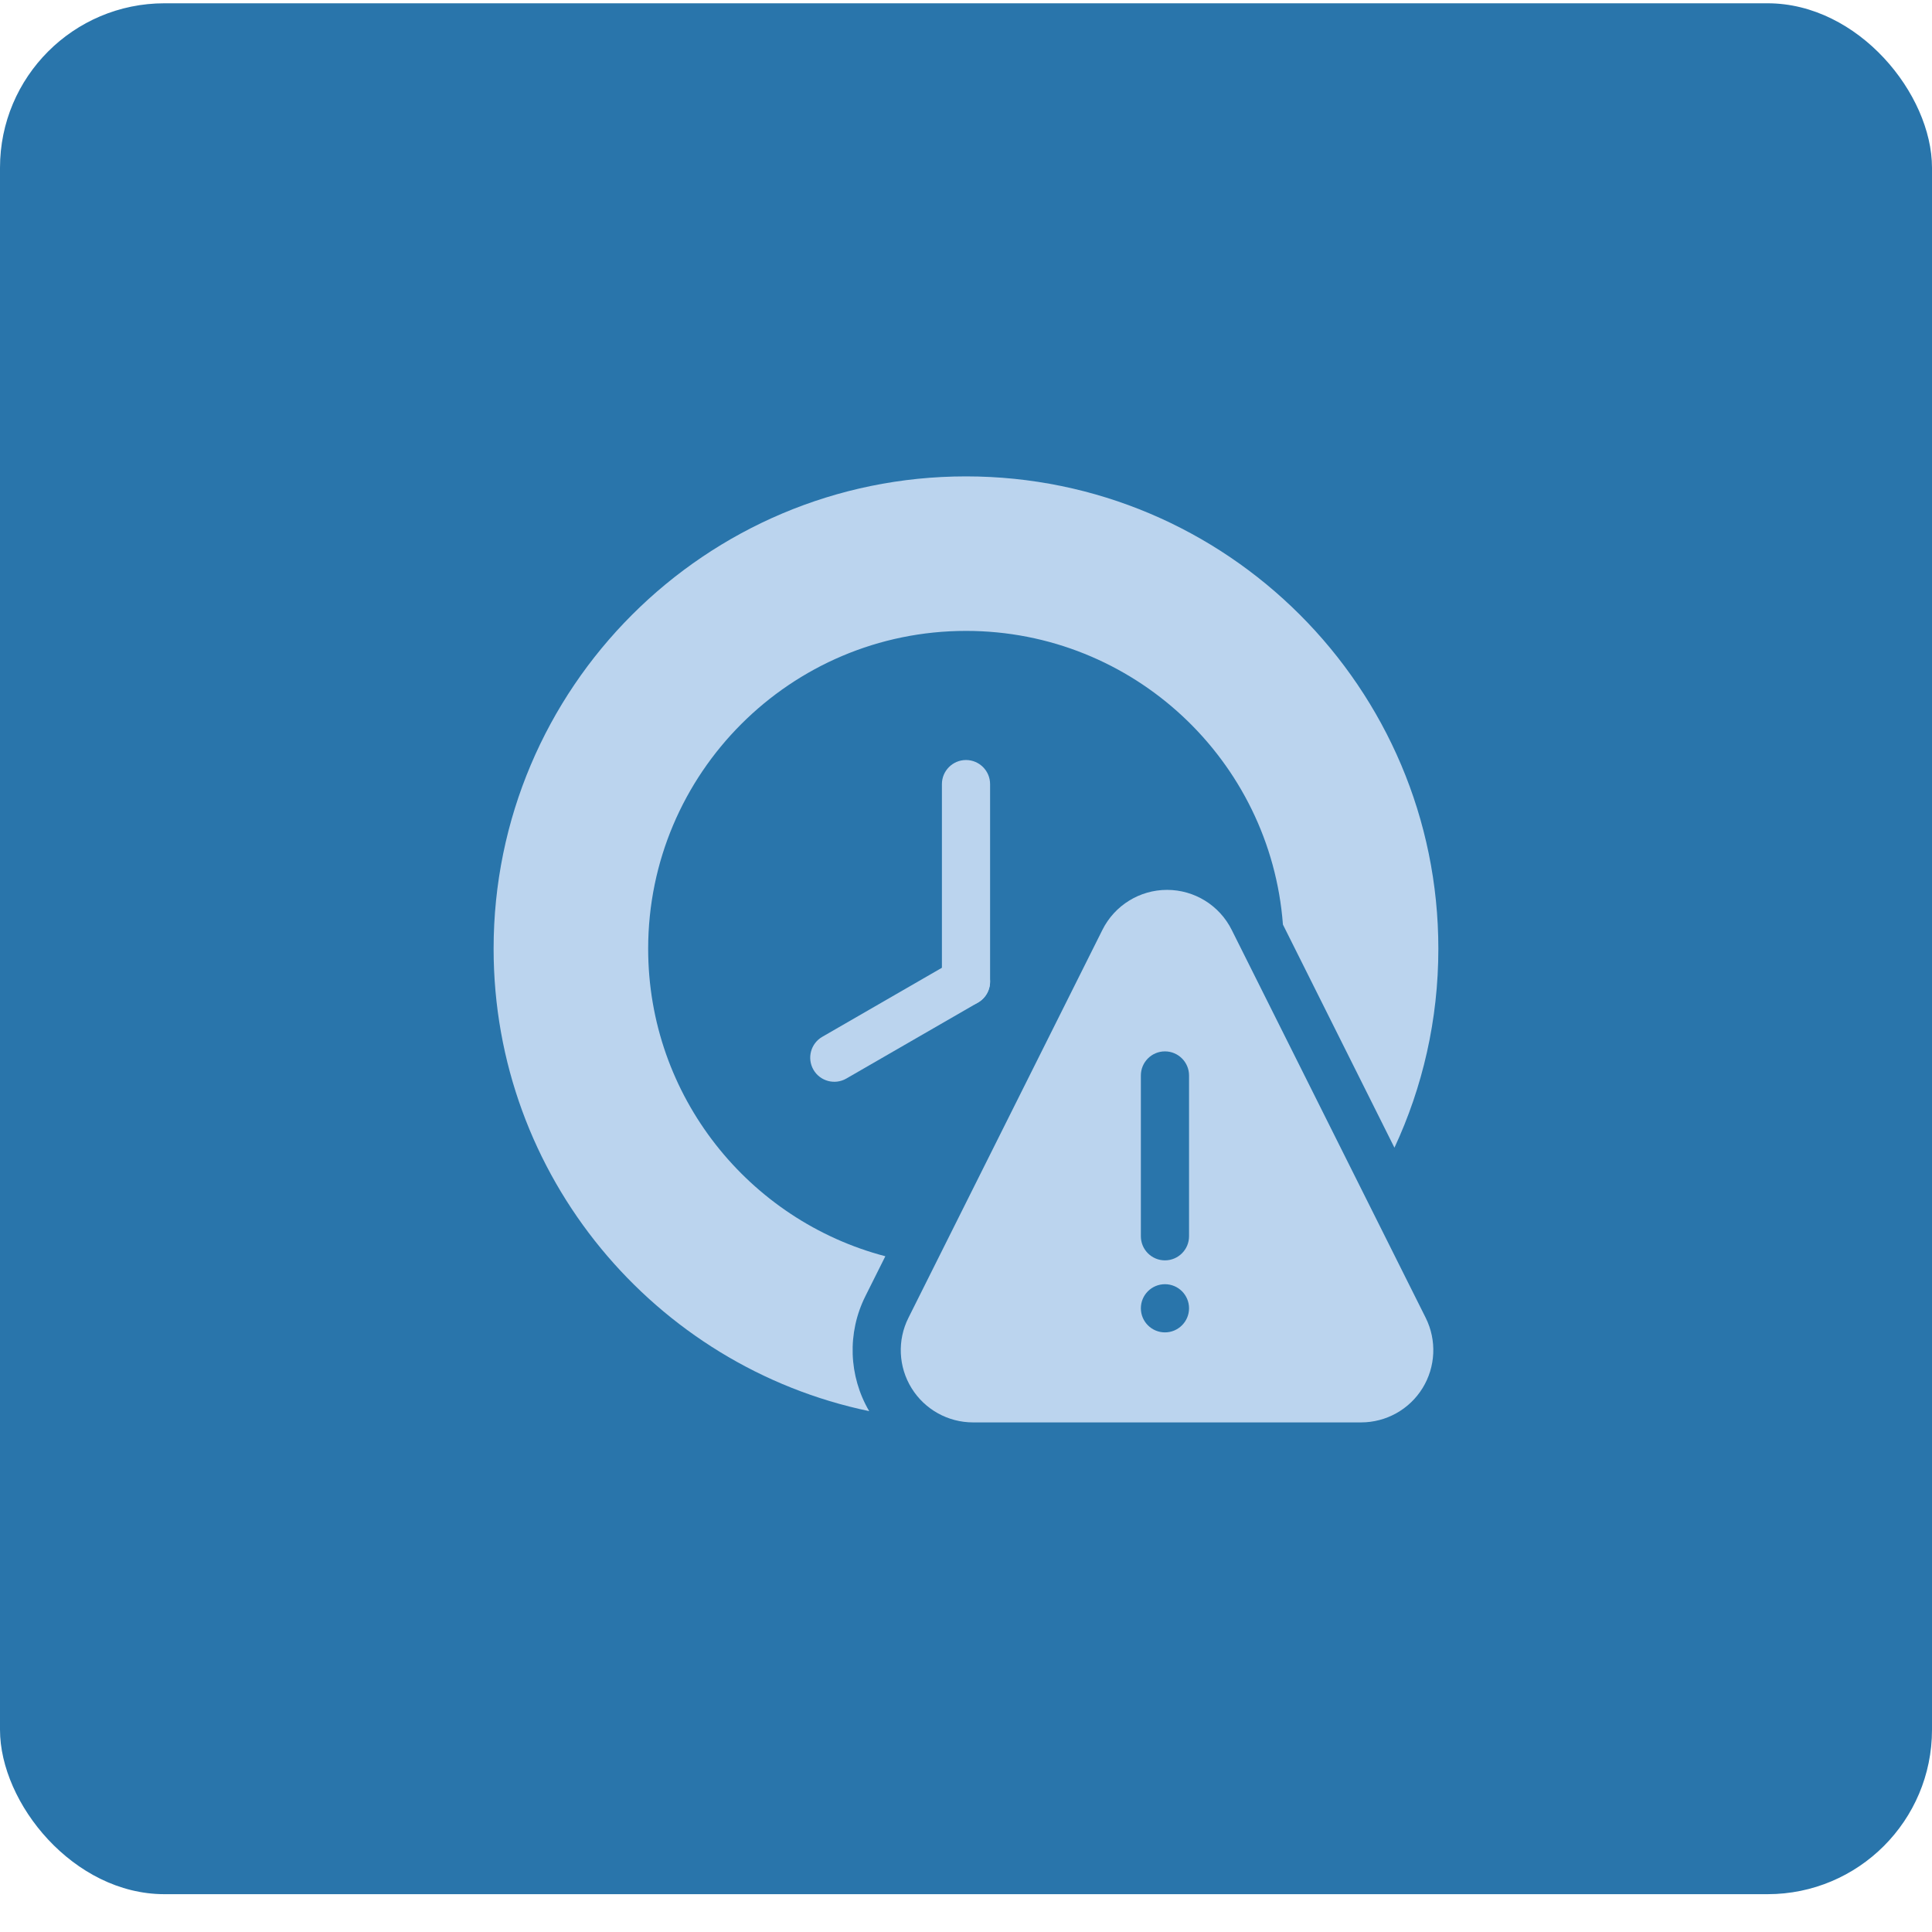 <svg width="47" height="47" viewBox="0 0 47 47" fill="none" xmlns="http://www.w3.org/2000/svg">
<rect y="0.08" width="47" height="46" rx="4" fill="#2975AB"/>
<path fill-rule="evenodd" clip-rule="evenodd" d="M24.086 23.881V19.075C24.086 18.752 23.823 18.489 23.5 18.489C23.177 18.489 22.914 18.752 22.914 19.075V23.881C22.914 24.204 23.177 24.467 23.5 24.467C23.823 24.467 24.086 24.204 24.086 23.881Z" fill="#BBD4EE"/>
<path fill-rule="evenodd" clip-rule="evenodd" d="M23.207 23.374L20.003 25.223C19.723 25.385 19.627 25.743 19.789 26.024C19.95 26.303 20.309 26.4 20.589 26.238L23.793 24.389C24.073 24.227 24.169 23.868 24.008 23.588C23.846 23.308 23.487 23.212 23.207 23.374Z" fill="#BBD4EE"/>
<path fill-rule="evenodd" clip-rule="evenodd" d="M26.819 22.62C25.512 25.233 23.305 29.649 22.099 32.06C21.826 32.604 21.855 33.252 22.176 33.77C22.496 34.288 23.062 34.603 23.671 34.603H33.111C33.72 34.603 34.286 34.288 34.606 33.77C34.926 33.252 34.955 32.604 34.684 32.06C33.478 29.649 31.27 25.233 29.963 22.62C29.666 22.025 29.057 21.648 28.391 21.648C27.726 21.648 27.116 22.025 26.819 22.62ZM28.34 31.241C28.663 31.241 28.926 31.503 28.926 31.827C28.926 32.15 28.663 32.413 28.34 32.413C28.016 32.413 27.754 32.15 27.754 31.827C27.754 31.503 28.016 31.241 28.34 31.241ZM27.754 26.163V30.075C27.754 30.398 28.016 30.661 28.34 30.661C28.663 30.661 28.926 30.398 28.926 30.075V26.163C28.926 25.84 28.663 25.577 28.34 25.577C28.016 25.577 27.754 25.84 27.754 26.163Z" fill="#BBD4EE"/>
<path fill-rule="evenodd" clip-rule="evenodd" d="M21.145 34.329C20.644 33.475 20.607 32.424 21.051 31.535L21.538 30.561C18.22 29.692 15.768 26.67 15.768 23.08C15.768 18.813 19.233 15.348 23.5 15.348C27.57 15.348 30.909 18.5 31.21 22.492L33.923 27.92C34.608 26.449 34.991 24.809 34.991 23.08C34.991 16.738 29.842 11.589 23.5 11.589C17.158 11.589 12.008 16.738 12.008 23.08C12.008 28.615 15.931 33.242 21.145 34.329Z" fill="#BBD4EE"/>
</svg>
